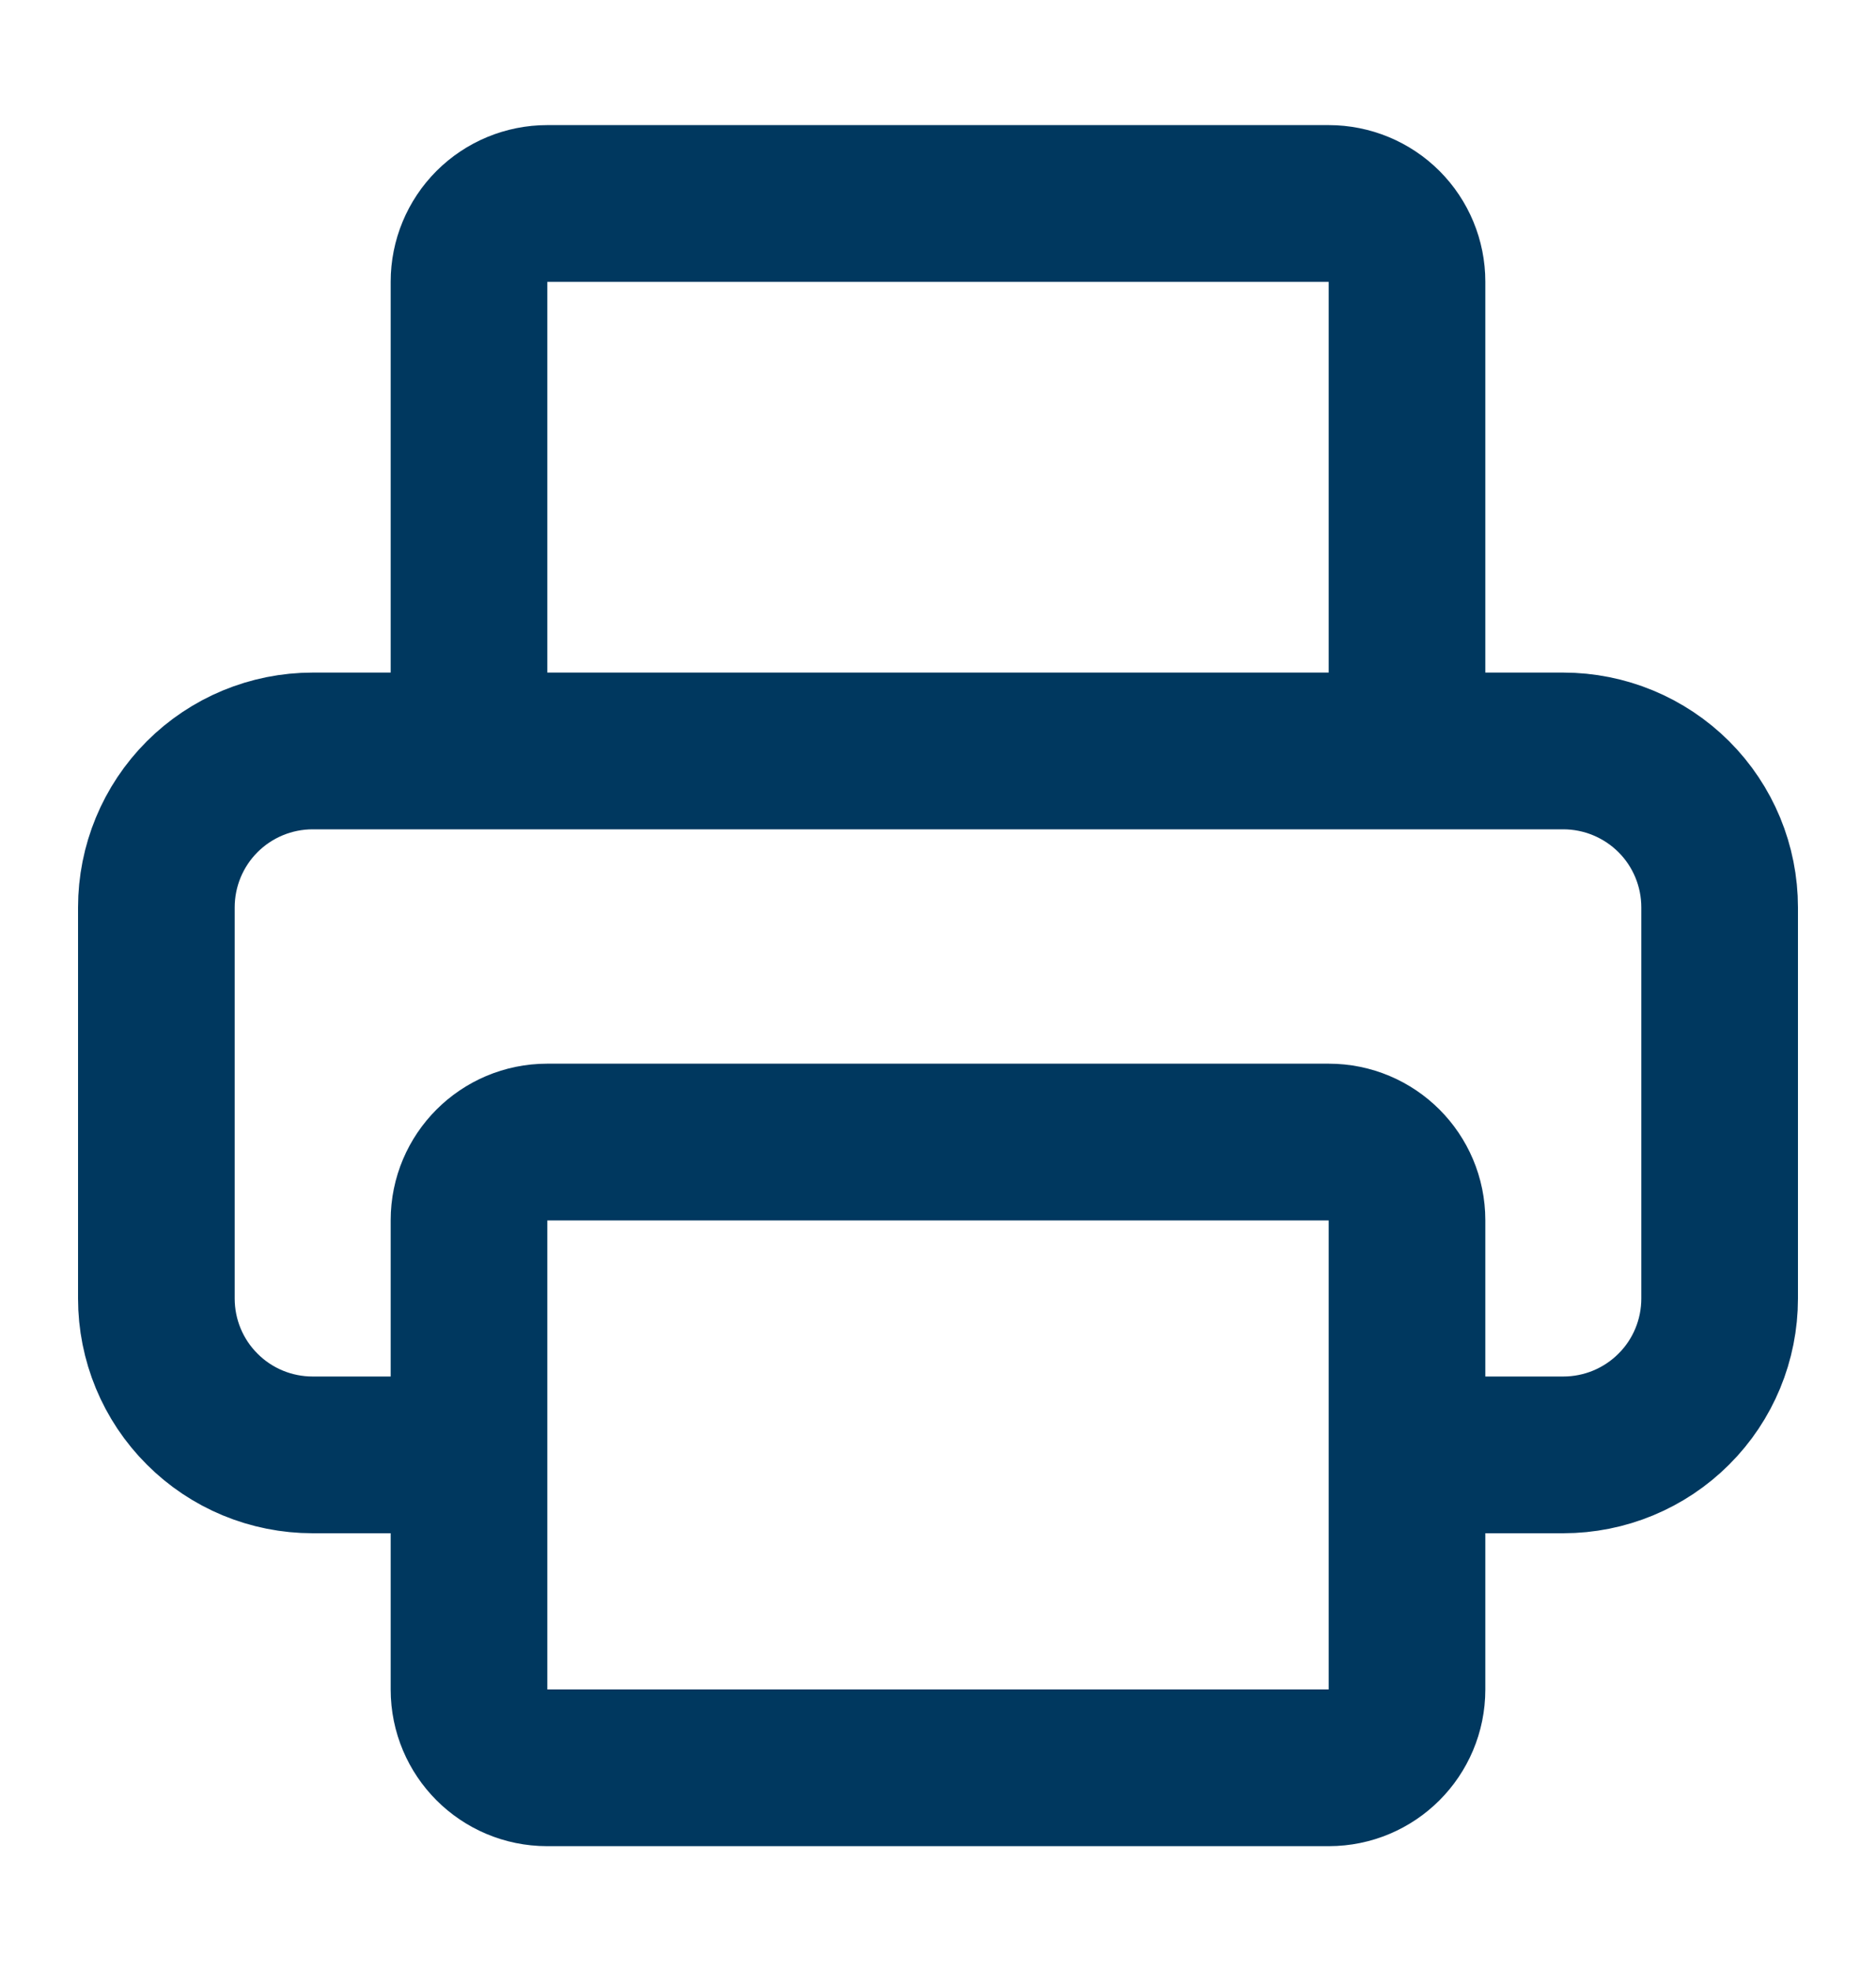 <svg width="20" height="21" viewBox="0 0 20 21" fill="none" xmlns="http://www.w3.org/2000/svg">
<path d="M5 15.501H3.333C2.891 15.501 2.467 15.326 2.155 15.013C1.842 14.701 1.667 14.277 1.667 13.835V9.668C1.667 9.226 1.842 8.802 2.155 8.489C2.467 8.177 2.891 8.001 3.333 8.001H16.666C17.108 8.001 17.532 8.177 17.845 8.489C18.158 8.802 18.333 9.226 18.333 9.668V13.835C18.333 14.277 18.158 14.701 17.845 15.013C17.532 15.326 17.108 15.501 16.666 15.501H15M5 8.001V3.001C5 2.78 5.088 2.568 5.244 2.412C5.4 2.256 5.612 2.168 5.833 2.168H14.166C14.387 2.168 14.6 2.256 14.756 2.412C14.912 2.568 15 2.78 15 3.001V8.001M5.833 12.168H14.166C14.627 12.168 15 12.541 15 13.001V18.001C15 18.462 14.627 18.835 14.166 18.835H5.833C5.373 18.835 5 18.462 5 18.001V13.001C5 12.541 5.373 12.168 5.833 12.168Z" stroke="#00385F" stroke-width="1.67" stroke-linecap="round" stroke-linejoin="round"/>
</svg>
